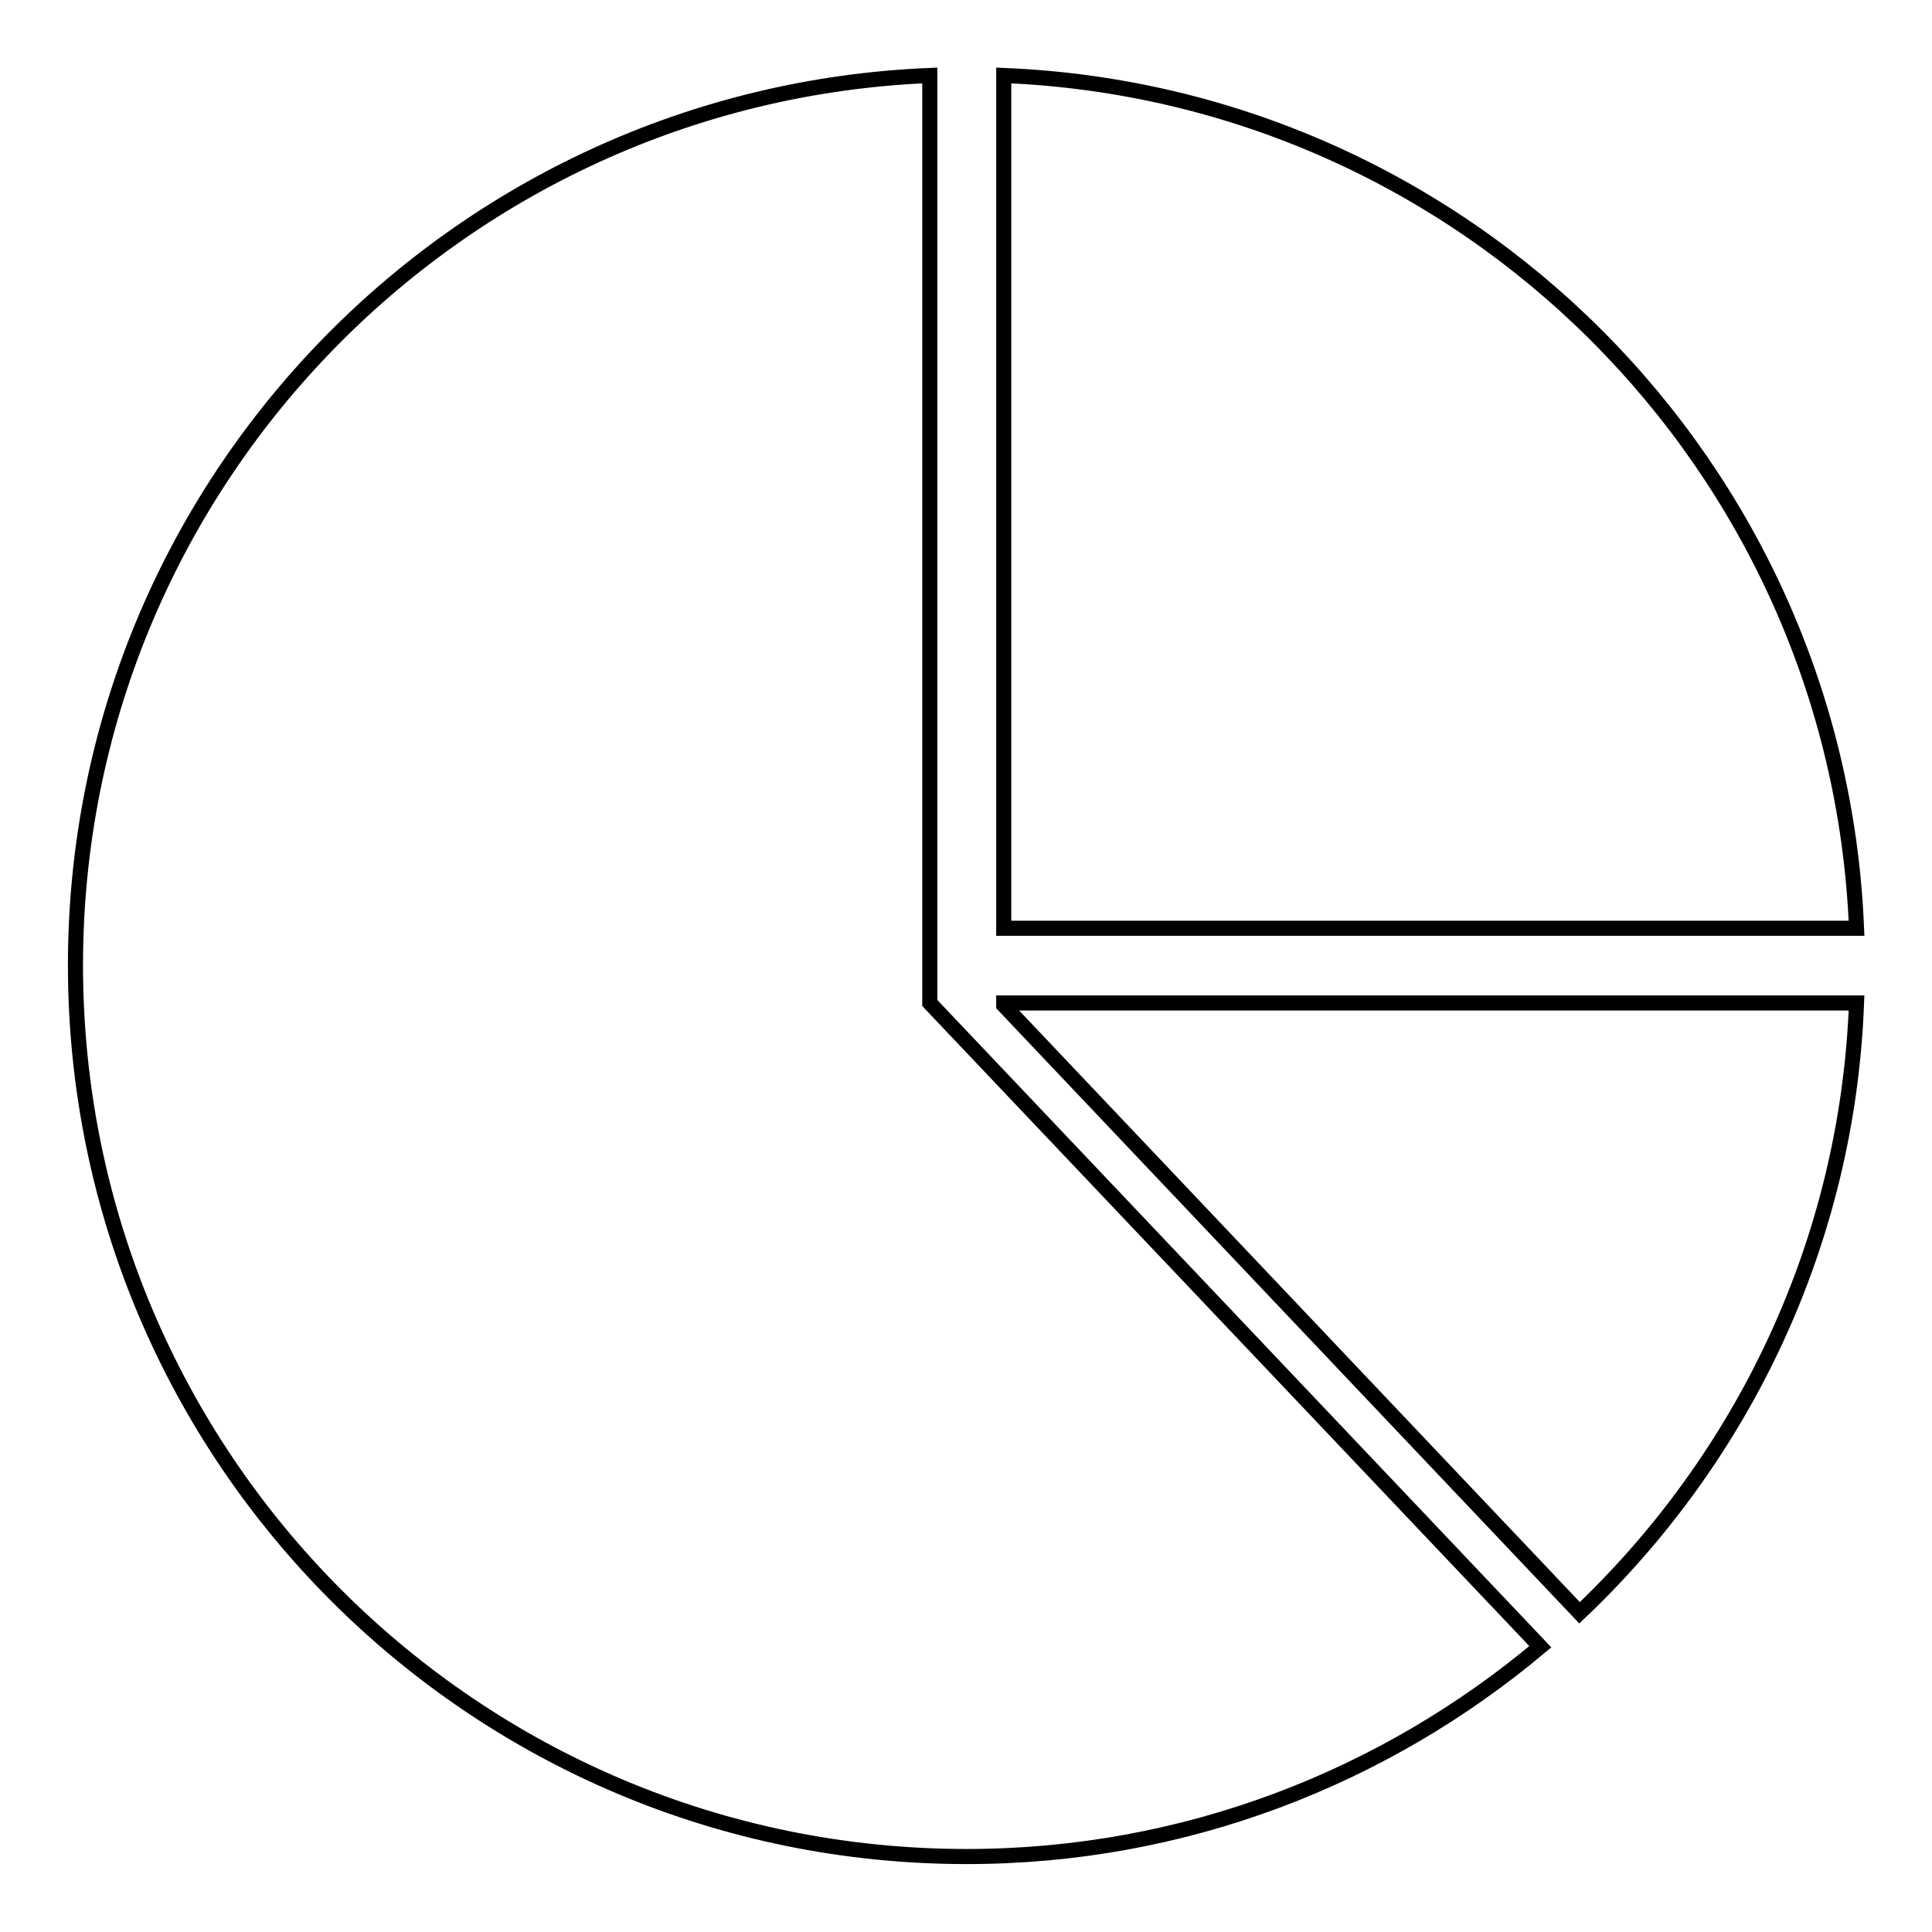 <?xml version="1.0" encoding="utf-8"?>
<!-- Svg Vector Icons : http://www.onlinewebfonts.com/icon -->
<!DOCTYPE svg PUBLIC "-//W3C//DTD SVG 1.1//EN" "http://www.w3.org/Graphics/SVG/1.1/DTD/svg11.dtd">
<svg version="1.1" xmlns="http://www.w3.org/2000/svg" xmlns:xlink="http://www.w3.org/1999/xlink" x="0px" y="0px" viewBox="0 0 256 256" enable-background="new 0 0 256 256" xml:space="preserve">
<g> <path stroke-width="2" fill-opacity="0" stroke="#000000"  d="M123.2,132.9V10C60.2,12.6,10,64.4,10,127.9C10,193.2,62.9,246,128.1,246c28.9,0,55.4-10.5,76-27.8 L123.2,132.9z M133,10v113h113C243.5,61.7,194.3,12.5,133,10z M133,132.9v0.3l76.3,80.5c21.6-20.5,35.5-49,36.7-80.8H133z"/></g>
</svg>